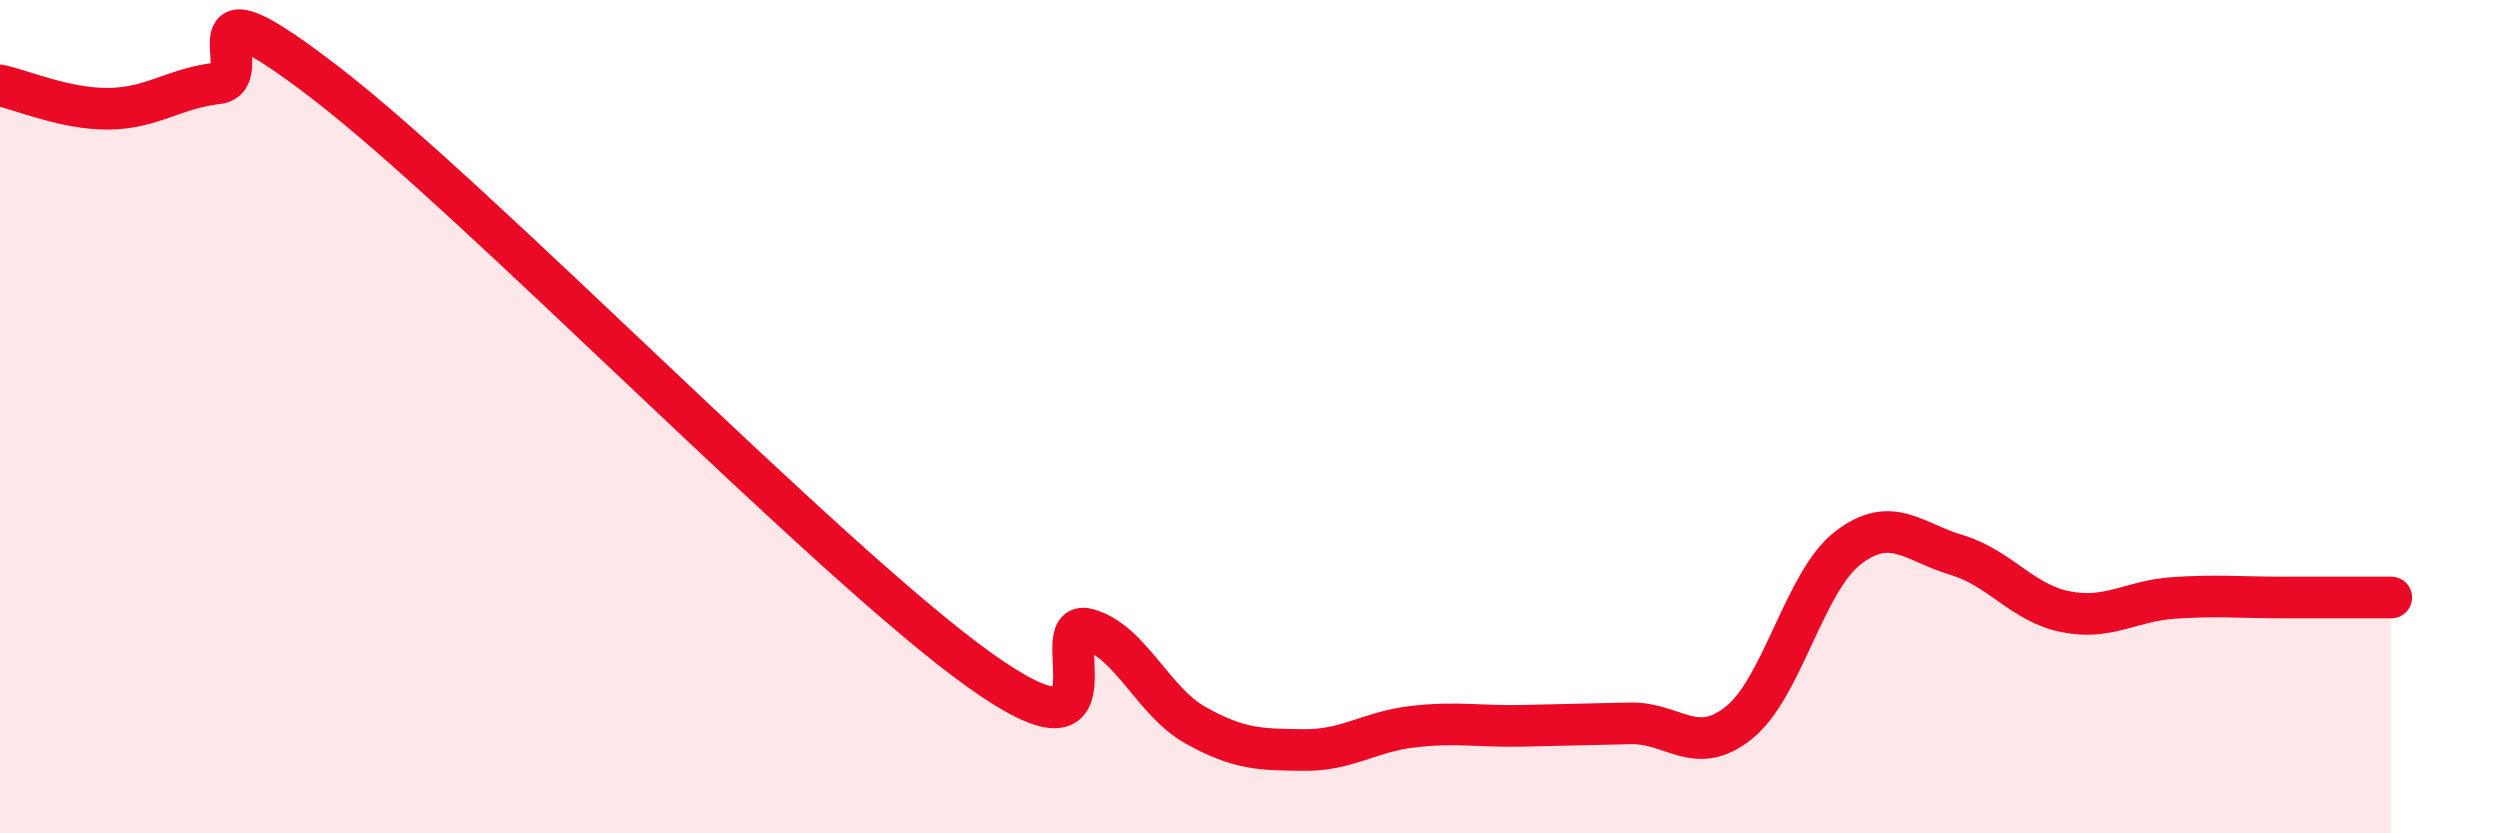 
    <svg width="60" height="20" viewBox="0 0 60 20" xmlns="http://www.w3.org/2000/svg">
      <path
        d="M 0,2.05 C 0.52,2.16 1.57,2.62 2.61,2.61 C 3.65,2.6 4.18,2.12 5.22,2 C 6.26,1.88 4.18,-0.81 7.83,2 C 11.48,4.81 19.83,13.44 23.48,16.06 C 27.13,18.68 25.05,14.83 26.09,15.1 C 27.13,15.37 27.66,16.83 28.7,17.41 C 29.74,17.99 30.26,17.99 31.3,18 C 32.34,18.01 32.87,17.56 33.91,17.44 C 34.95,17.32 35.48,17.44 36.52,17.42 C 37.56,17.4 38.09,17.38 39.13,17.36 C 40.17,17.34 40.7,18.18 41.74,17.34 C 42.78,16.5 43.31,13.95 44.35,13.15 C 45.39,12.35 45.92,13.01 46.96,13.32 C 48,13.63 48.53,14.47 49.57,14.68 C 50.61,14.89 51.13,14.42 52.17,14.35 C 53.21,14.28 53.74,14.34 54.78,14.34 C 55.82,14.34 56.87,14.34 57.39,14.34L57.39 20L0 20Z"
        fill="#EB0A25"
        opacity="0.1"
        stroke-linecap="round"
        stroke-linejoin="round"
      />
      <path
        d="M 0,2.05 C 0.52,2.16 1.57,2.62 2.61,2.61 C 3.65,2.6 4.18,2.12 5.22,2 C 6.26,1.88 4.18,-0.81 7.83,2 C 11.48,4.81 19.83,13.44 23.48,16.06 C 27.13,18.68 25.05,14.83 26.09,15.1 C 27.13,15.37 27.66,16.83 28.7,17.41 C 29.74,17.99 30.26,17.99 31.3,18 C 32.34,18.01 32.87,17.56 33.91,17.44 C 34.95,17.32 35.48,17.44 36.52,17.42 C 37.56,17.4 38.09,17.38 39.13,17.36 C 40.17,17.34 40.7,18.18 41.74,17.34 C 42.78,16.5 43.31,13.95 44.35,13.15 C 45.39,12.35 45.92,13.01 46.96,13.32 C 48,13.63 48.53,14.47 49.57,14.68 C 50.61,14.89 51.13,14.42 52.17,14.35 C 53.21,14.28 53.74,14.34 54.78,14.34 C 55.82,14.34 56.87,14.34 57.39,14.34"
        stroke="#EB0A25"
        stroke-width="1"
        fill="none"
        stroke-linecap="round"
        stroke-linejoin="round"
      />
    </svg>
  